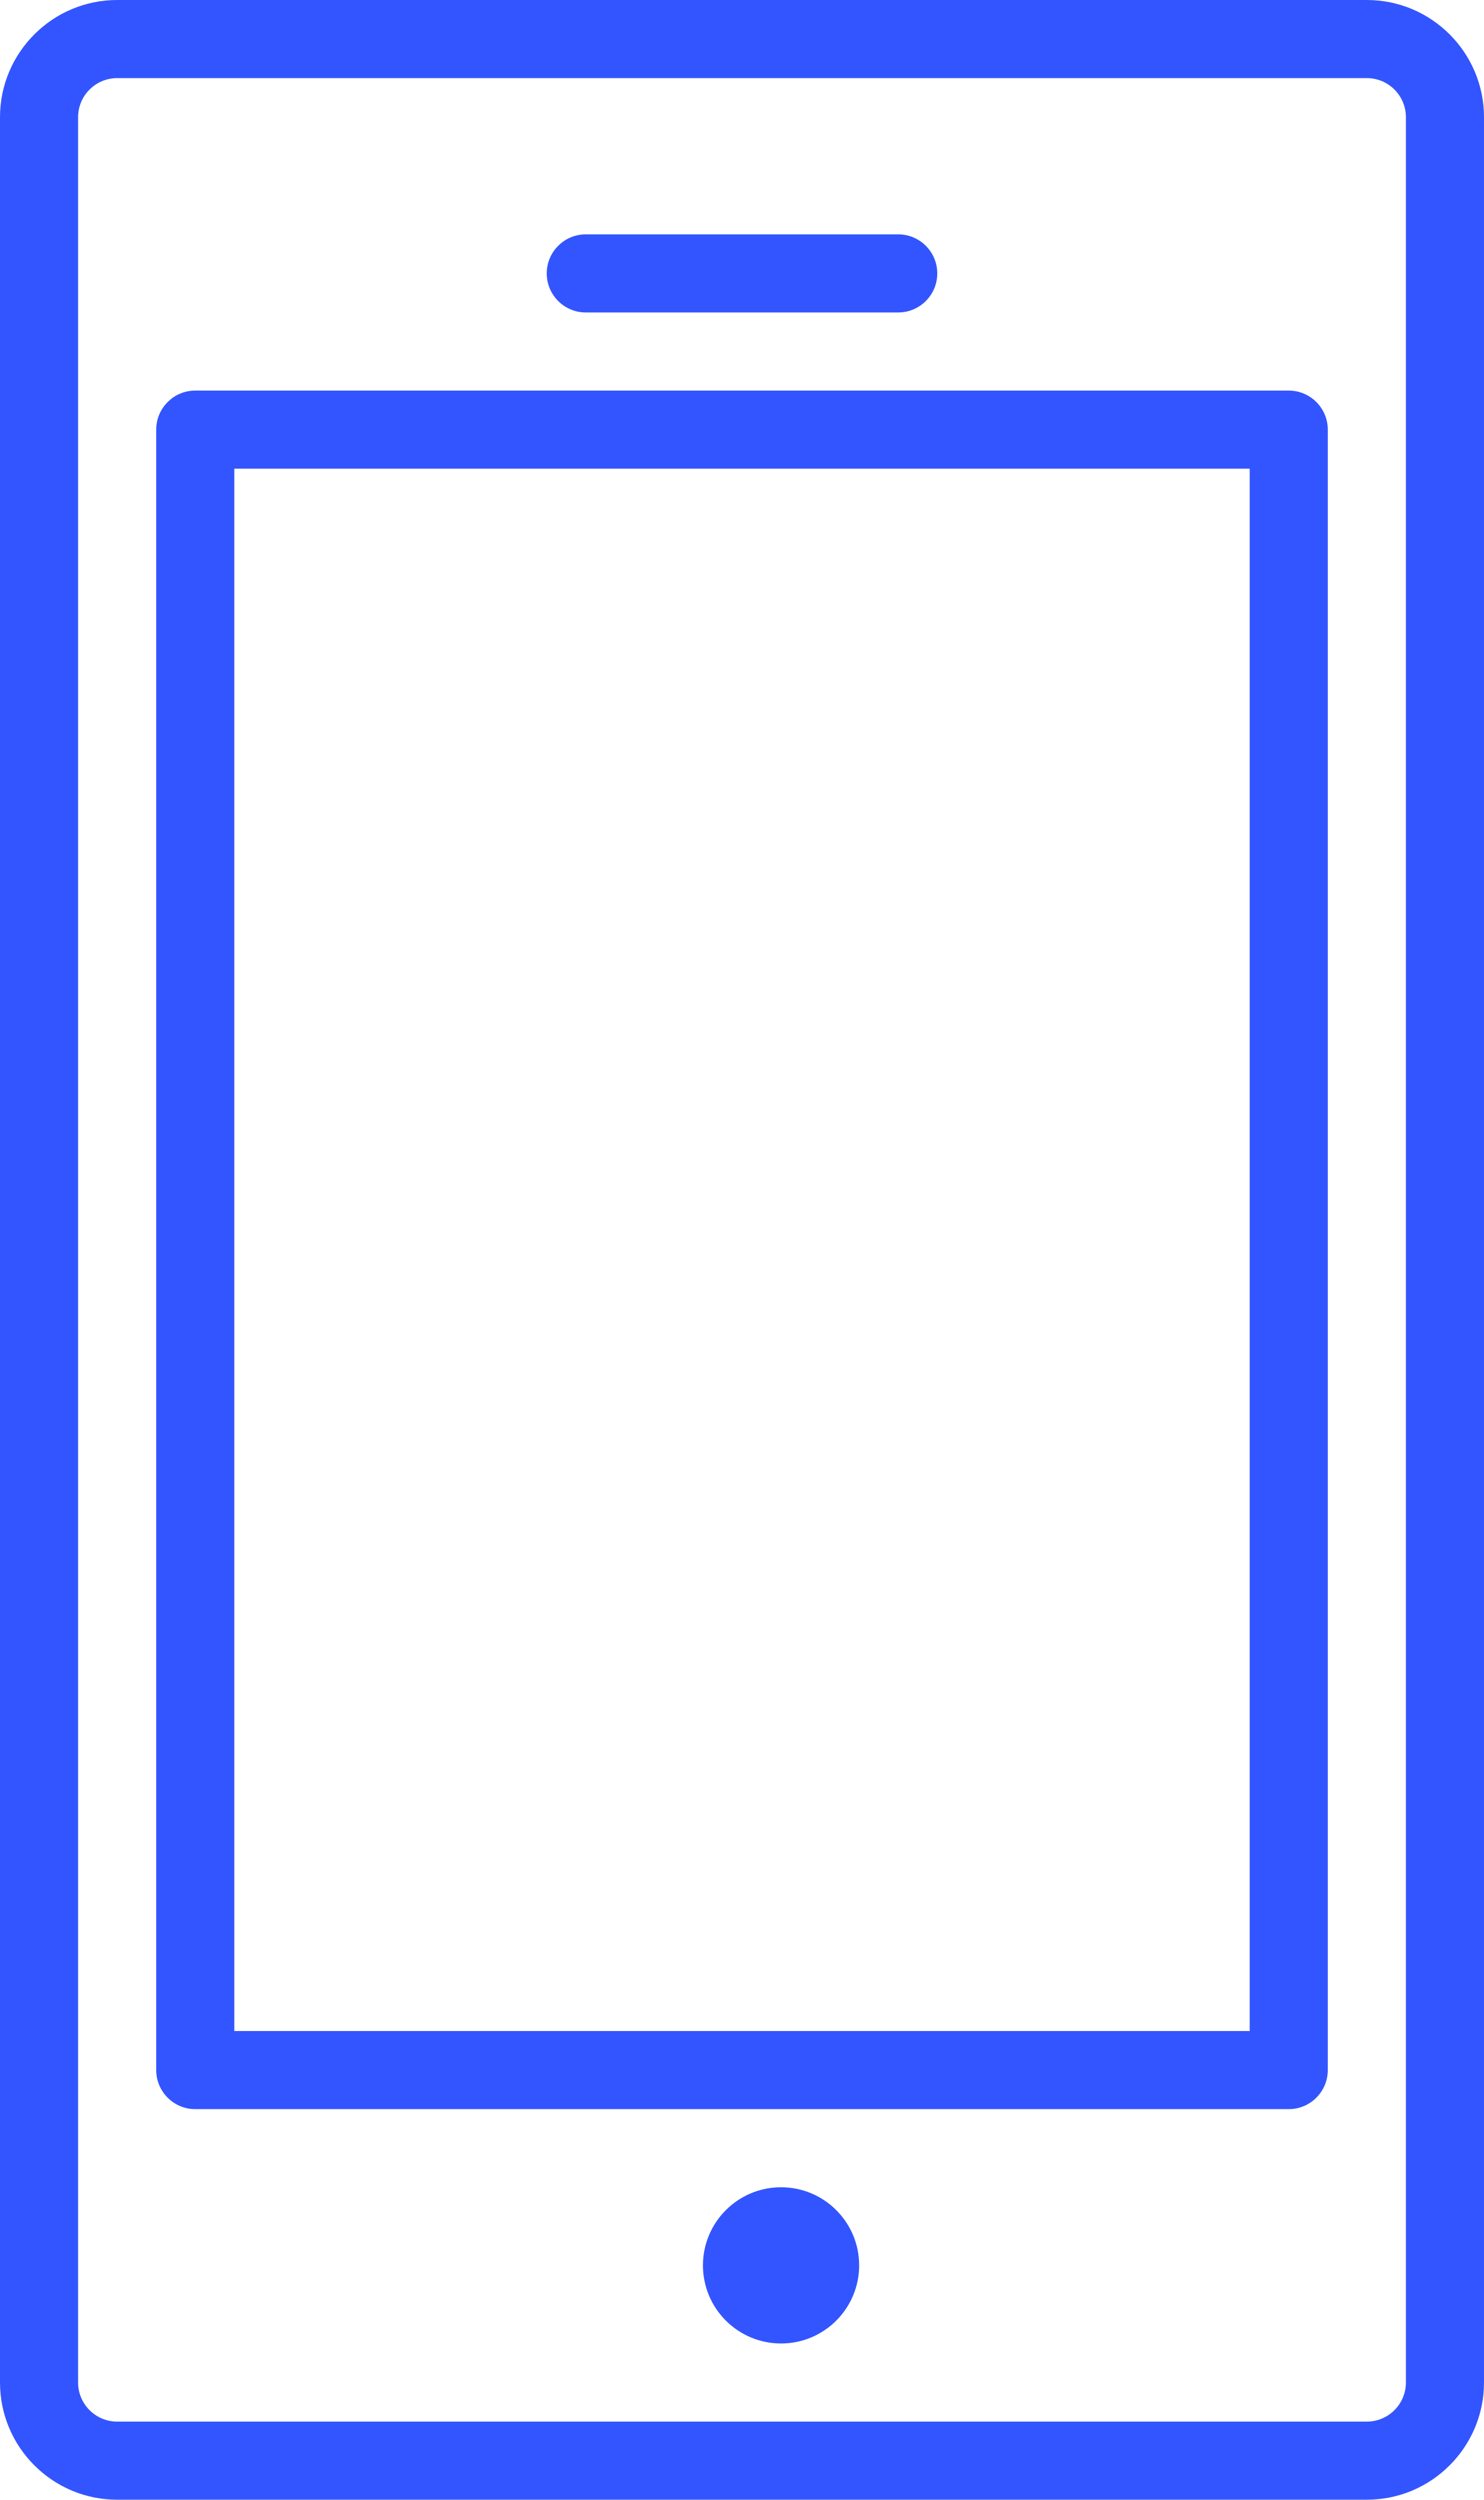 <svg version="1.1" xmlns="http://www.w3.org/2000/svg" width="19" height="32" viewBox="0 0 19 32">
<path d="M1.5 32h16c0.827 0 1.5-0.673 1.5-1.5v-29c0-0.827-0.673-1.5-1.5-1.5h-16c-0.827 0-1.5 0.673-1.5 1.5v29c0 0.827 0.673 1.5 1.5 1.5zM1 1.5c0-0.276 0.224-0.5 0.5-0.5h16c0.276 0 0.5 0.224 0.5 0.5v29c0 0.276-0.224 0.5-0.5 0.5h-16c-0.276 0-0.5-0.224-0.5-0.5v-29zM2.5 27h14c0.276 0 0.5-0.224 0.5-0.5v-21c0-0.276-0.224-0.5-0.5-0.5h-14c-0.276 0-0.5 0.224-0.5 0.5v21c0 0.276 0.224 0.5 0.5 0.5zM3 6h13v20h-13v-20zM9 29c0 0.552 0.448 1 1 1s1-0.448 1-1c0-0.552-0.448-1-1-1s-1 0.448-1 1zM7.5 4h4c0.276 0 0.5-0.224 0.5-0.5s-0.224-0.5-0.5-0.5h-4c-0.276 0-0.5 0.224-0.5 0.5s0.224 0.5 0.5 0.5z" fill="#3355FF"></path>
</svg>
